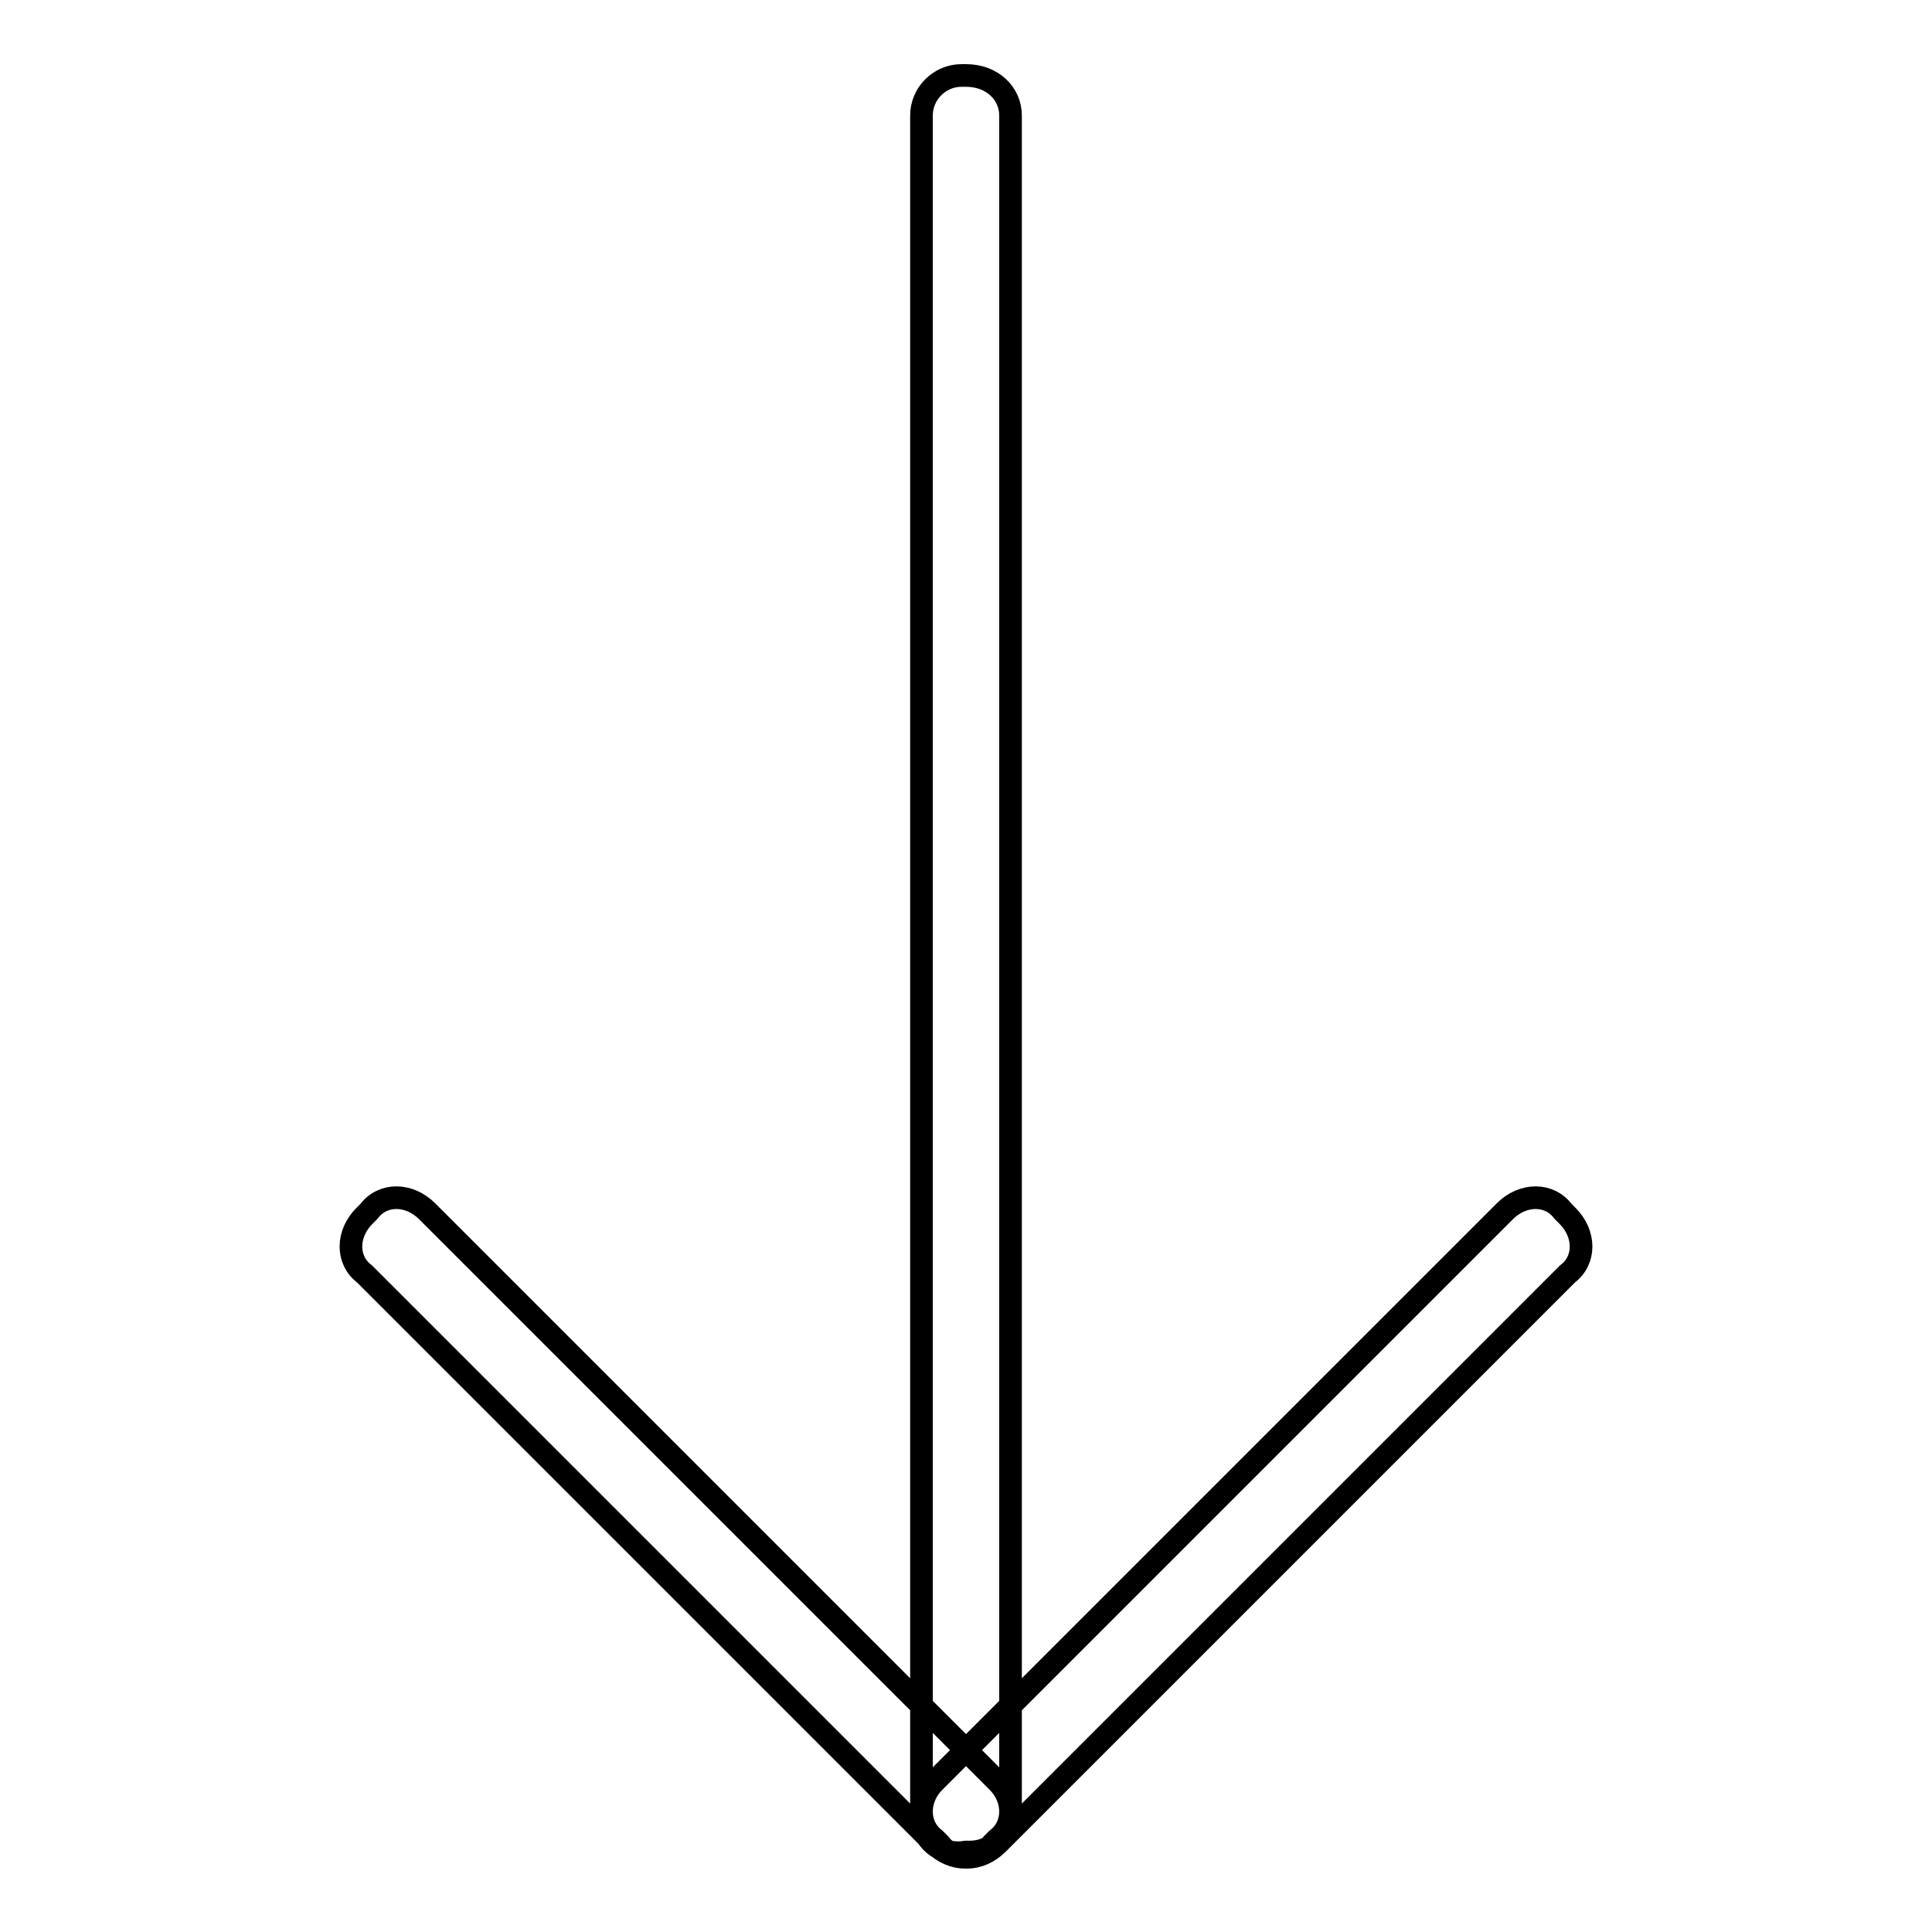 <?xml version="1.0" encoding="utf-8"?>
<!-- Svg Vector Icons : http://www.onlinewebfonts.com/icon -->
<!DOCTYPE svg PUBLIC "-//W3C//DTD SVG 1.1//EN" "http://www.w3.org/Graphics/SVG/1.1/DTD/svg11.dtd">
<svg version="1.1" xmlns="http://www.w3.org/2000/svg" xmlns:xlink="http://www.w3.org/1999/xlink" x="0px" y="0px" viewBox="0 0 256 256" enable-background="new 0 0 256 256" xml:space="preserve">
<g> <path stroke-width="3" fill-opacity="0" stroke="#000000"  d="M122.1,240.7V15.3c0-2.9,2.4-5.3,5.3-5.3h0.6c3.5,0,5.9,2.4,5.9,5.3v224.8c0,2.9-2.4,5.3-5.3,5.3H128 C124.5,246,122.1,243.6,122.1,240.7z M123.9,236l75.5-75.5c2.4-2.4,5.9-2.4,7.7,0l0.6,0.6c2.4,2.4,2.4,5.9,0,7.7l-75.5,75.5 c-2.4,2.4-5.9,2.4-7.7,0l-0.6-0.6C121.5,241.9,121.5,238.3,123.9,236L123.9,236z M132.1,236l-75.5-75.5c-2.4-2.4-5.9-2.4-7.7,0 l-0.6,0.6c-2.4,2.4-2.4,5.9,0,7.7l75.5,75.5c2.4,2.4,5.9,2.4,7.7,0l0.6-0.6C134.5,241.9,134.5,238.3,132.1,236z"/></g>
</svg>